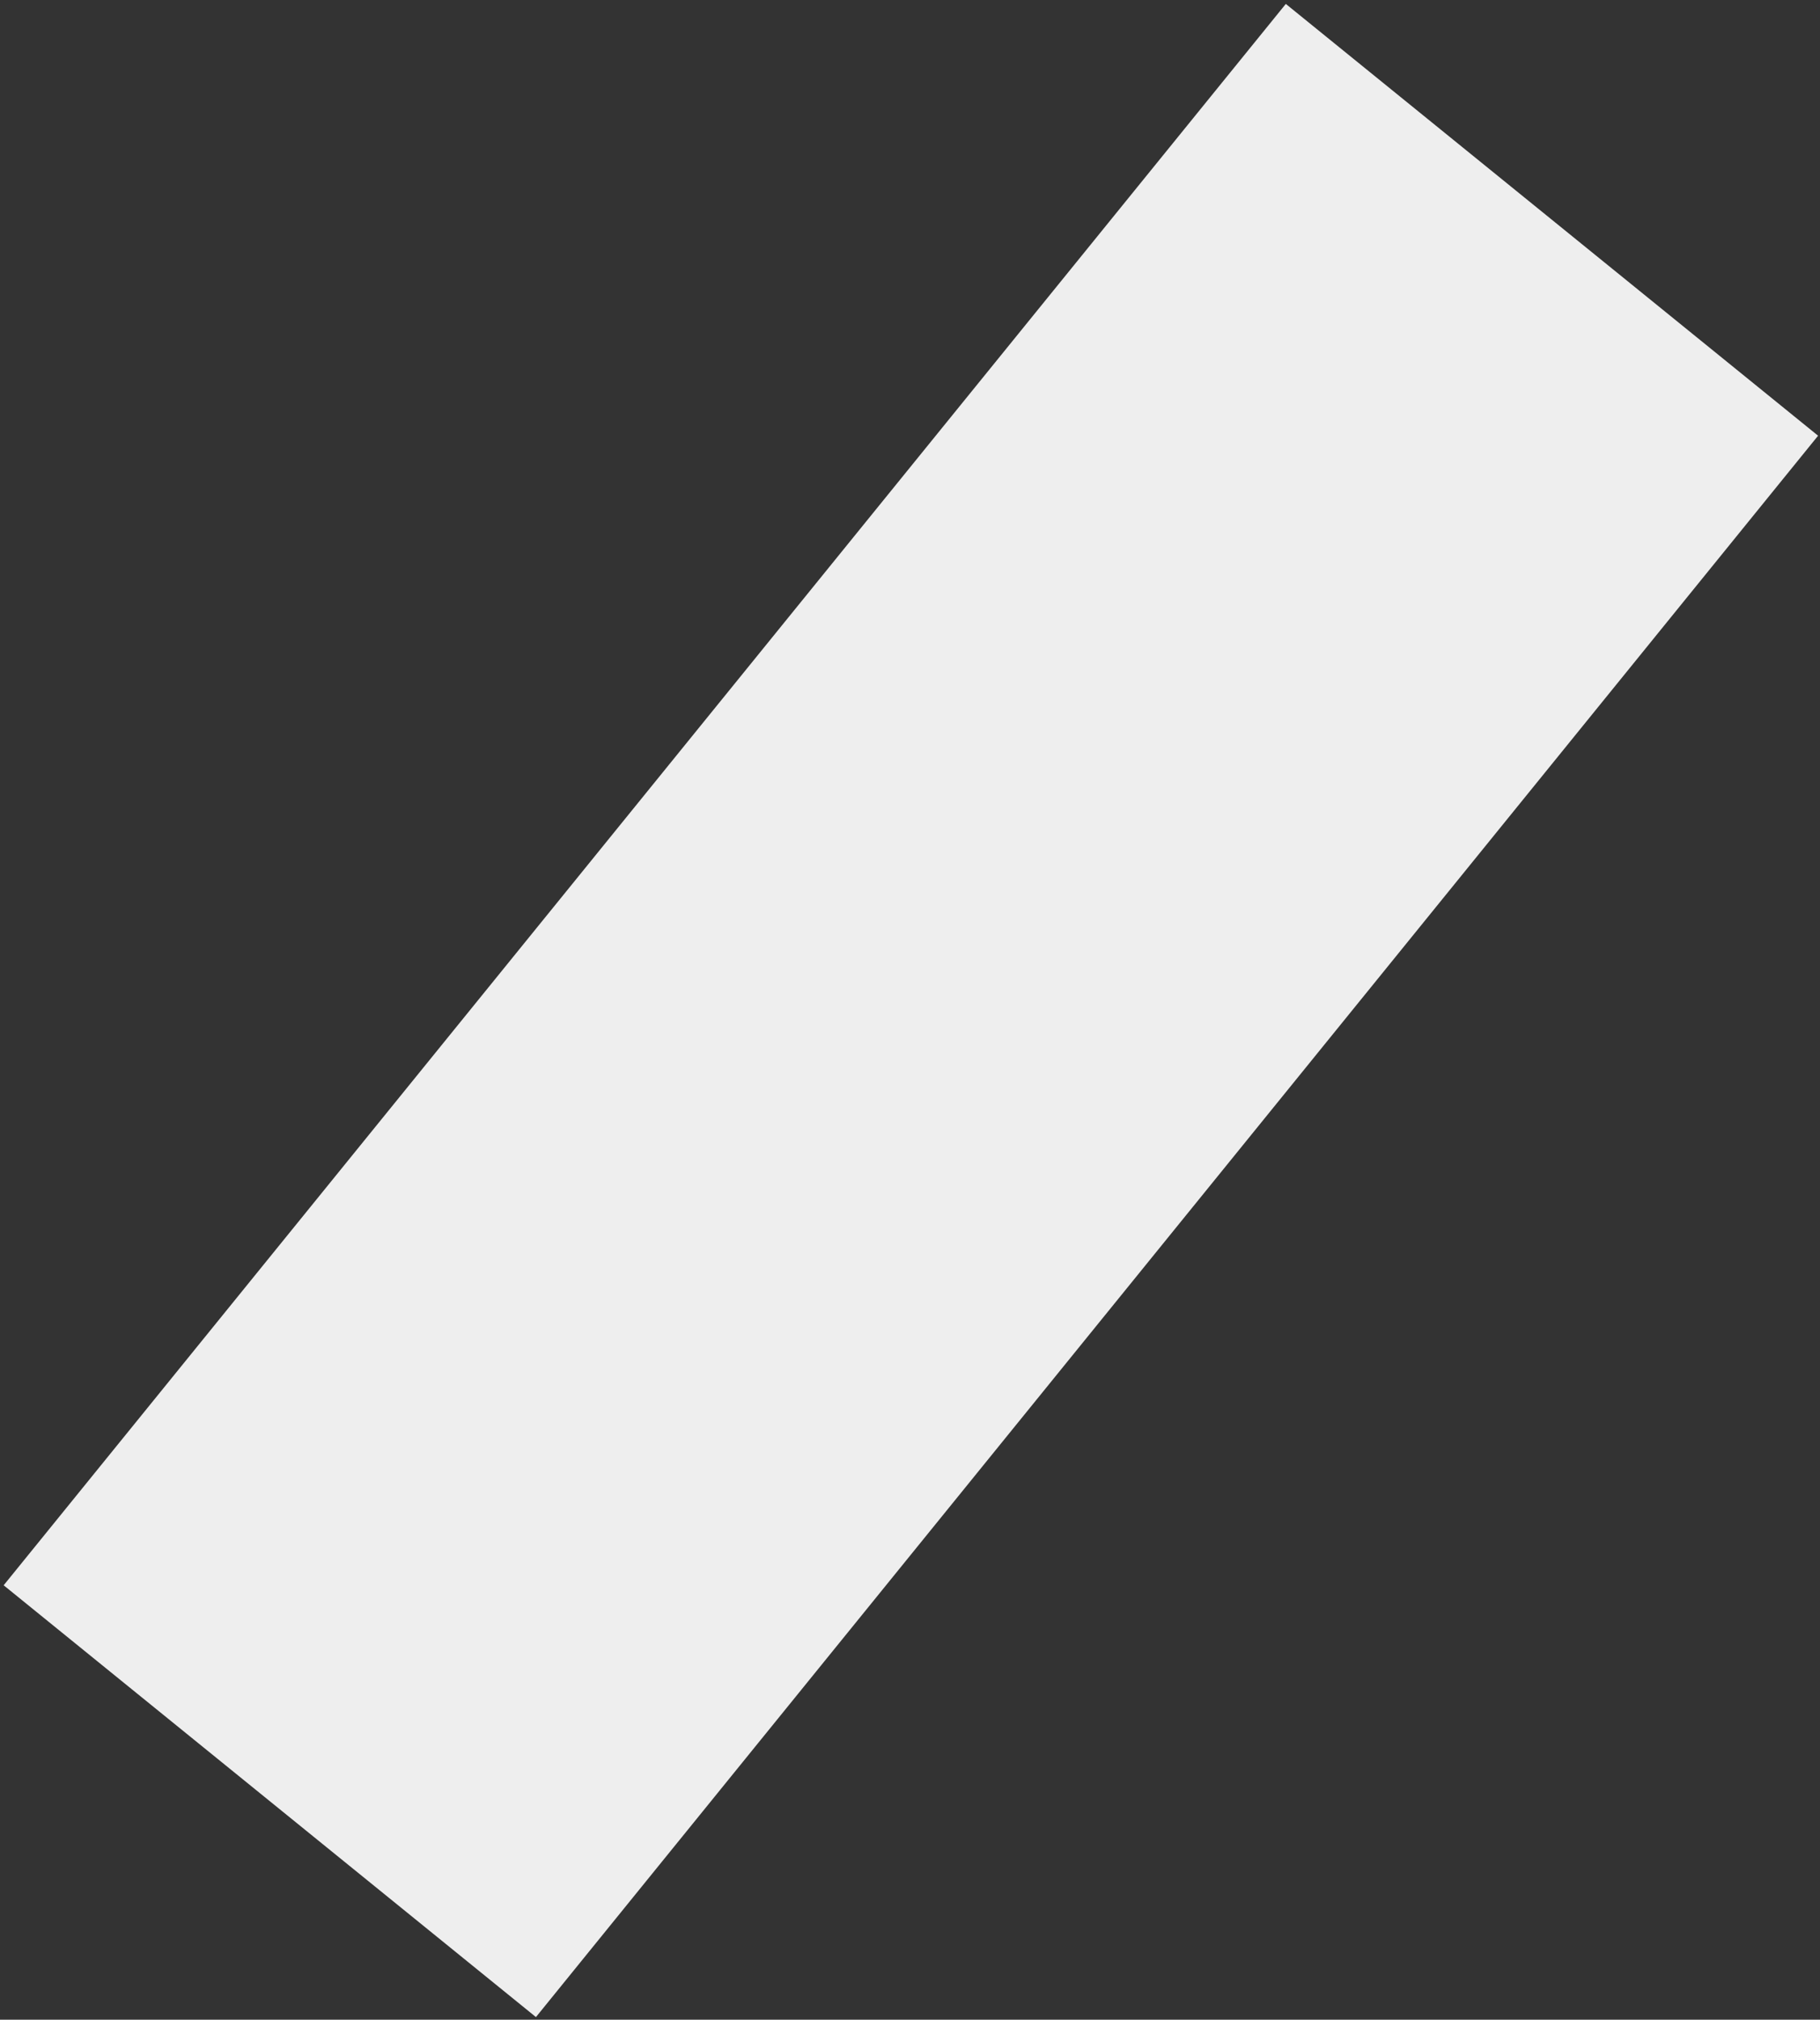 <svg width="201" height="223" viewBox="0 0 201 223" fill="none" xmlns="http://www.w3.org/2000/svg">
<rect x="0" y="0" width="201" height="223" fill="#333333" stroke="none"/>
<rect x="142.004" y="0.433" width="75.687" height="224.801" transform="rotate(39.042 142.004 0.433)" fill="#EEEEEE"/>
</svg>
